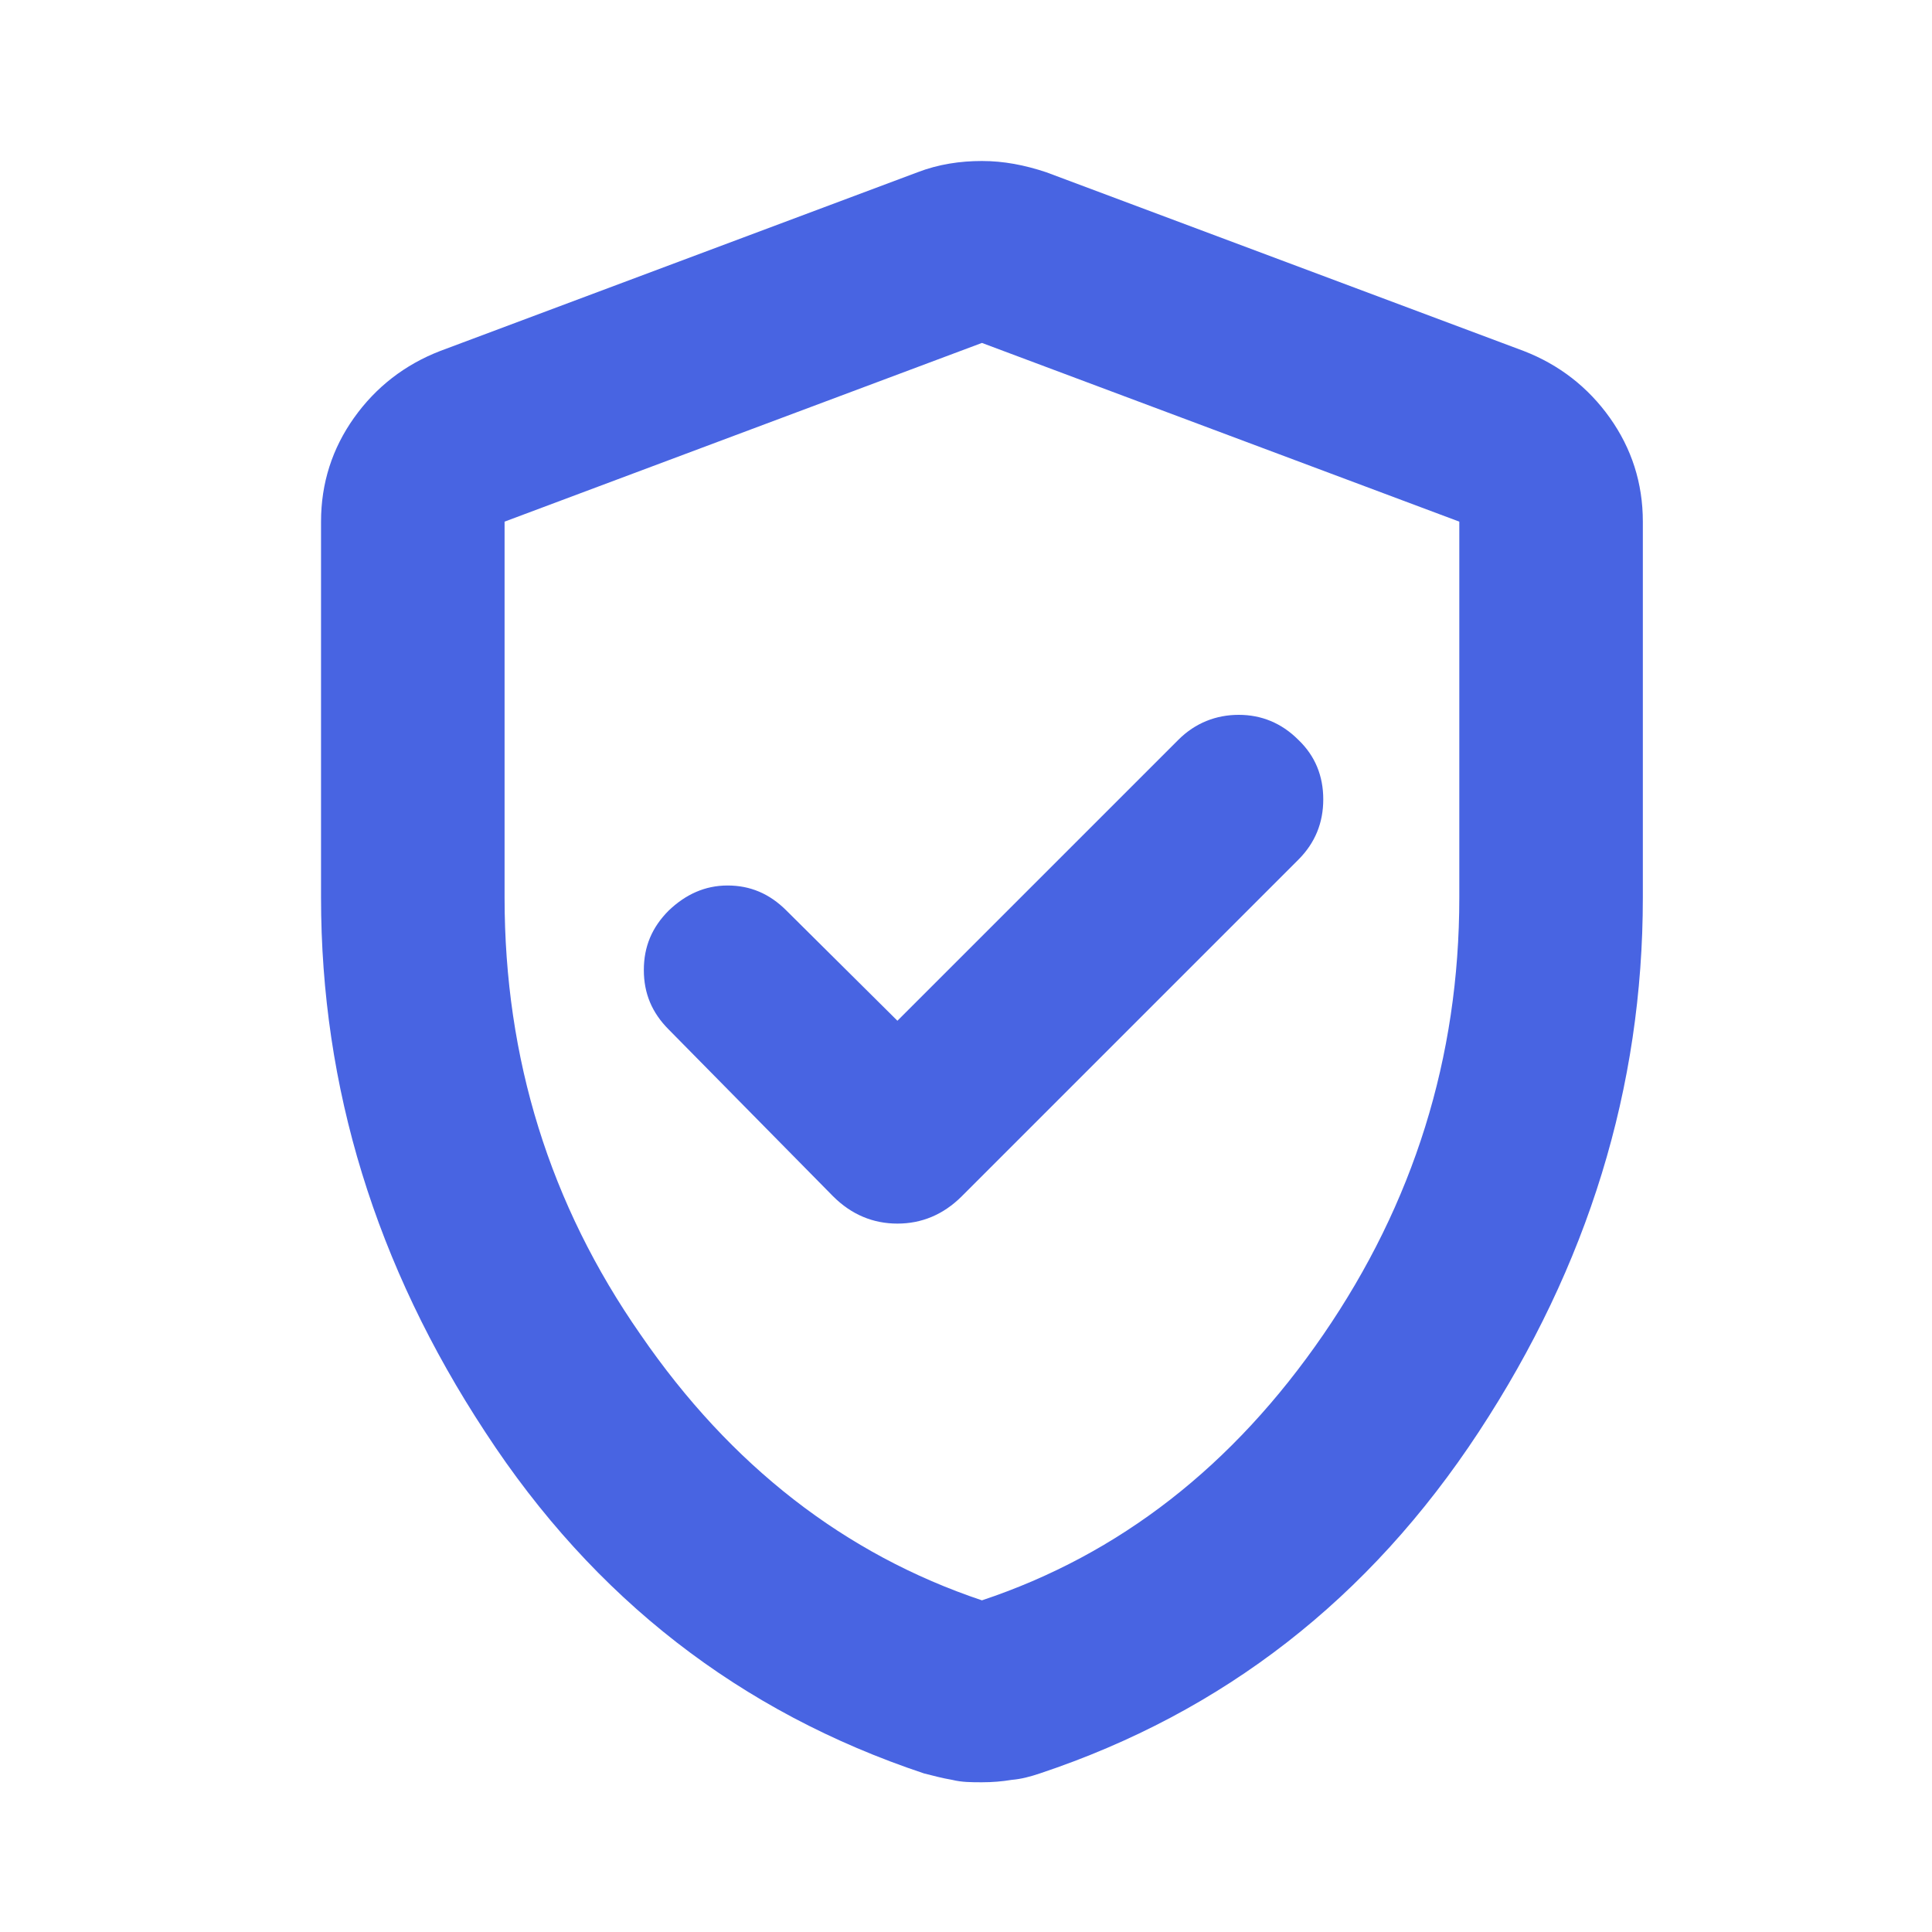 <svg width="24" height="24" viewBox="0 0 24 24" fill="none" xmlns="http://www.w3.org/2000/svg">
<path d="M11.148 12.68L9.768 11.31C9.558 11.1 9.318 11 9.038 11C8.758 11 8.518 11.11 8.308 11.31C8.098 11.52 7.998 11.76 7.998 12.05C7.998 12.34 8.098 12.58 8.308 12.79L10.348 14.86C10.578 15.09 10.848 15.2 11.148 15.2C11.448 15.2 11.718 15.09 11.948 14.86L16.128 10.68C16.338 10.47 16.438 10.22 16.438 9.93C16.438 9.64 16.338 9.39 16.128 9.19C15.918 8.98 15.668 8.88 15.388 8.88C15.108 8.88 14.848 8.98 14.638 9.19L11.148 12.68ZM12.198 22.14C12.068 22.14 11.948 22.14 11.828 22.11C11.708 22.09 11.598 22.06 11.478 22.03C9.198 21.27 7.378 19.86 6.028 17.79C4.668 15.72 3.988 13.51 3.988 11.15V6.48C3.988 6 4.128 5.57 4.398 5.19C4.668 4.81 5.028 4.53 5.468 4.36L11.398 2.14C11.658 2.04 11.928 2 12.198 2C12.468 2 12.728 2.05 12.998 2.14L18.928 4.36C19.368 4.53 19.728 4.81 19.998 5.19C20.268 5.57 20.408 6 20.408 6.48V11.15C20.408 13.51 19.728 15.72 18.368 17.79C17.008 19.86 15.198 21.27 12.918 22.03C12.798 22.07 12.688 22.1 12.568 22.11C12.448 22.13 12.328 22.14 12.198 22.14ZM12.198 19.88C13.908 19.31 15.318 18.21 16.438 16.58C17.558 14.95 18.128 13.14 18.128 11.15V6.48L12.198 4.26L6.268 6.48V11.15C6.268 13.15 6.828 14.96 7.958 16.58C9.078 18.21 10.498 19.31 12.198 19.88Z" fill="#4864E2"/>
</svg>
